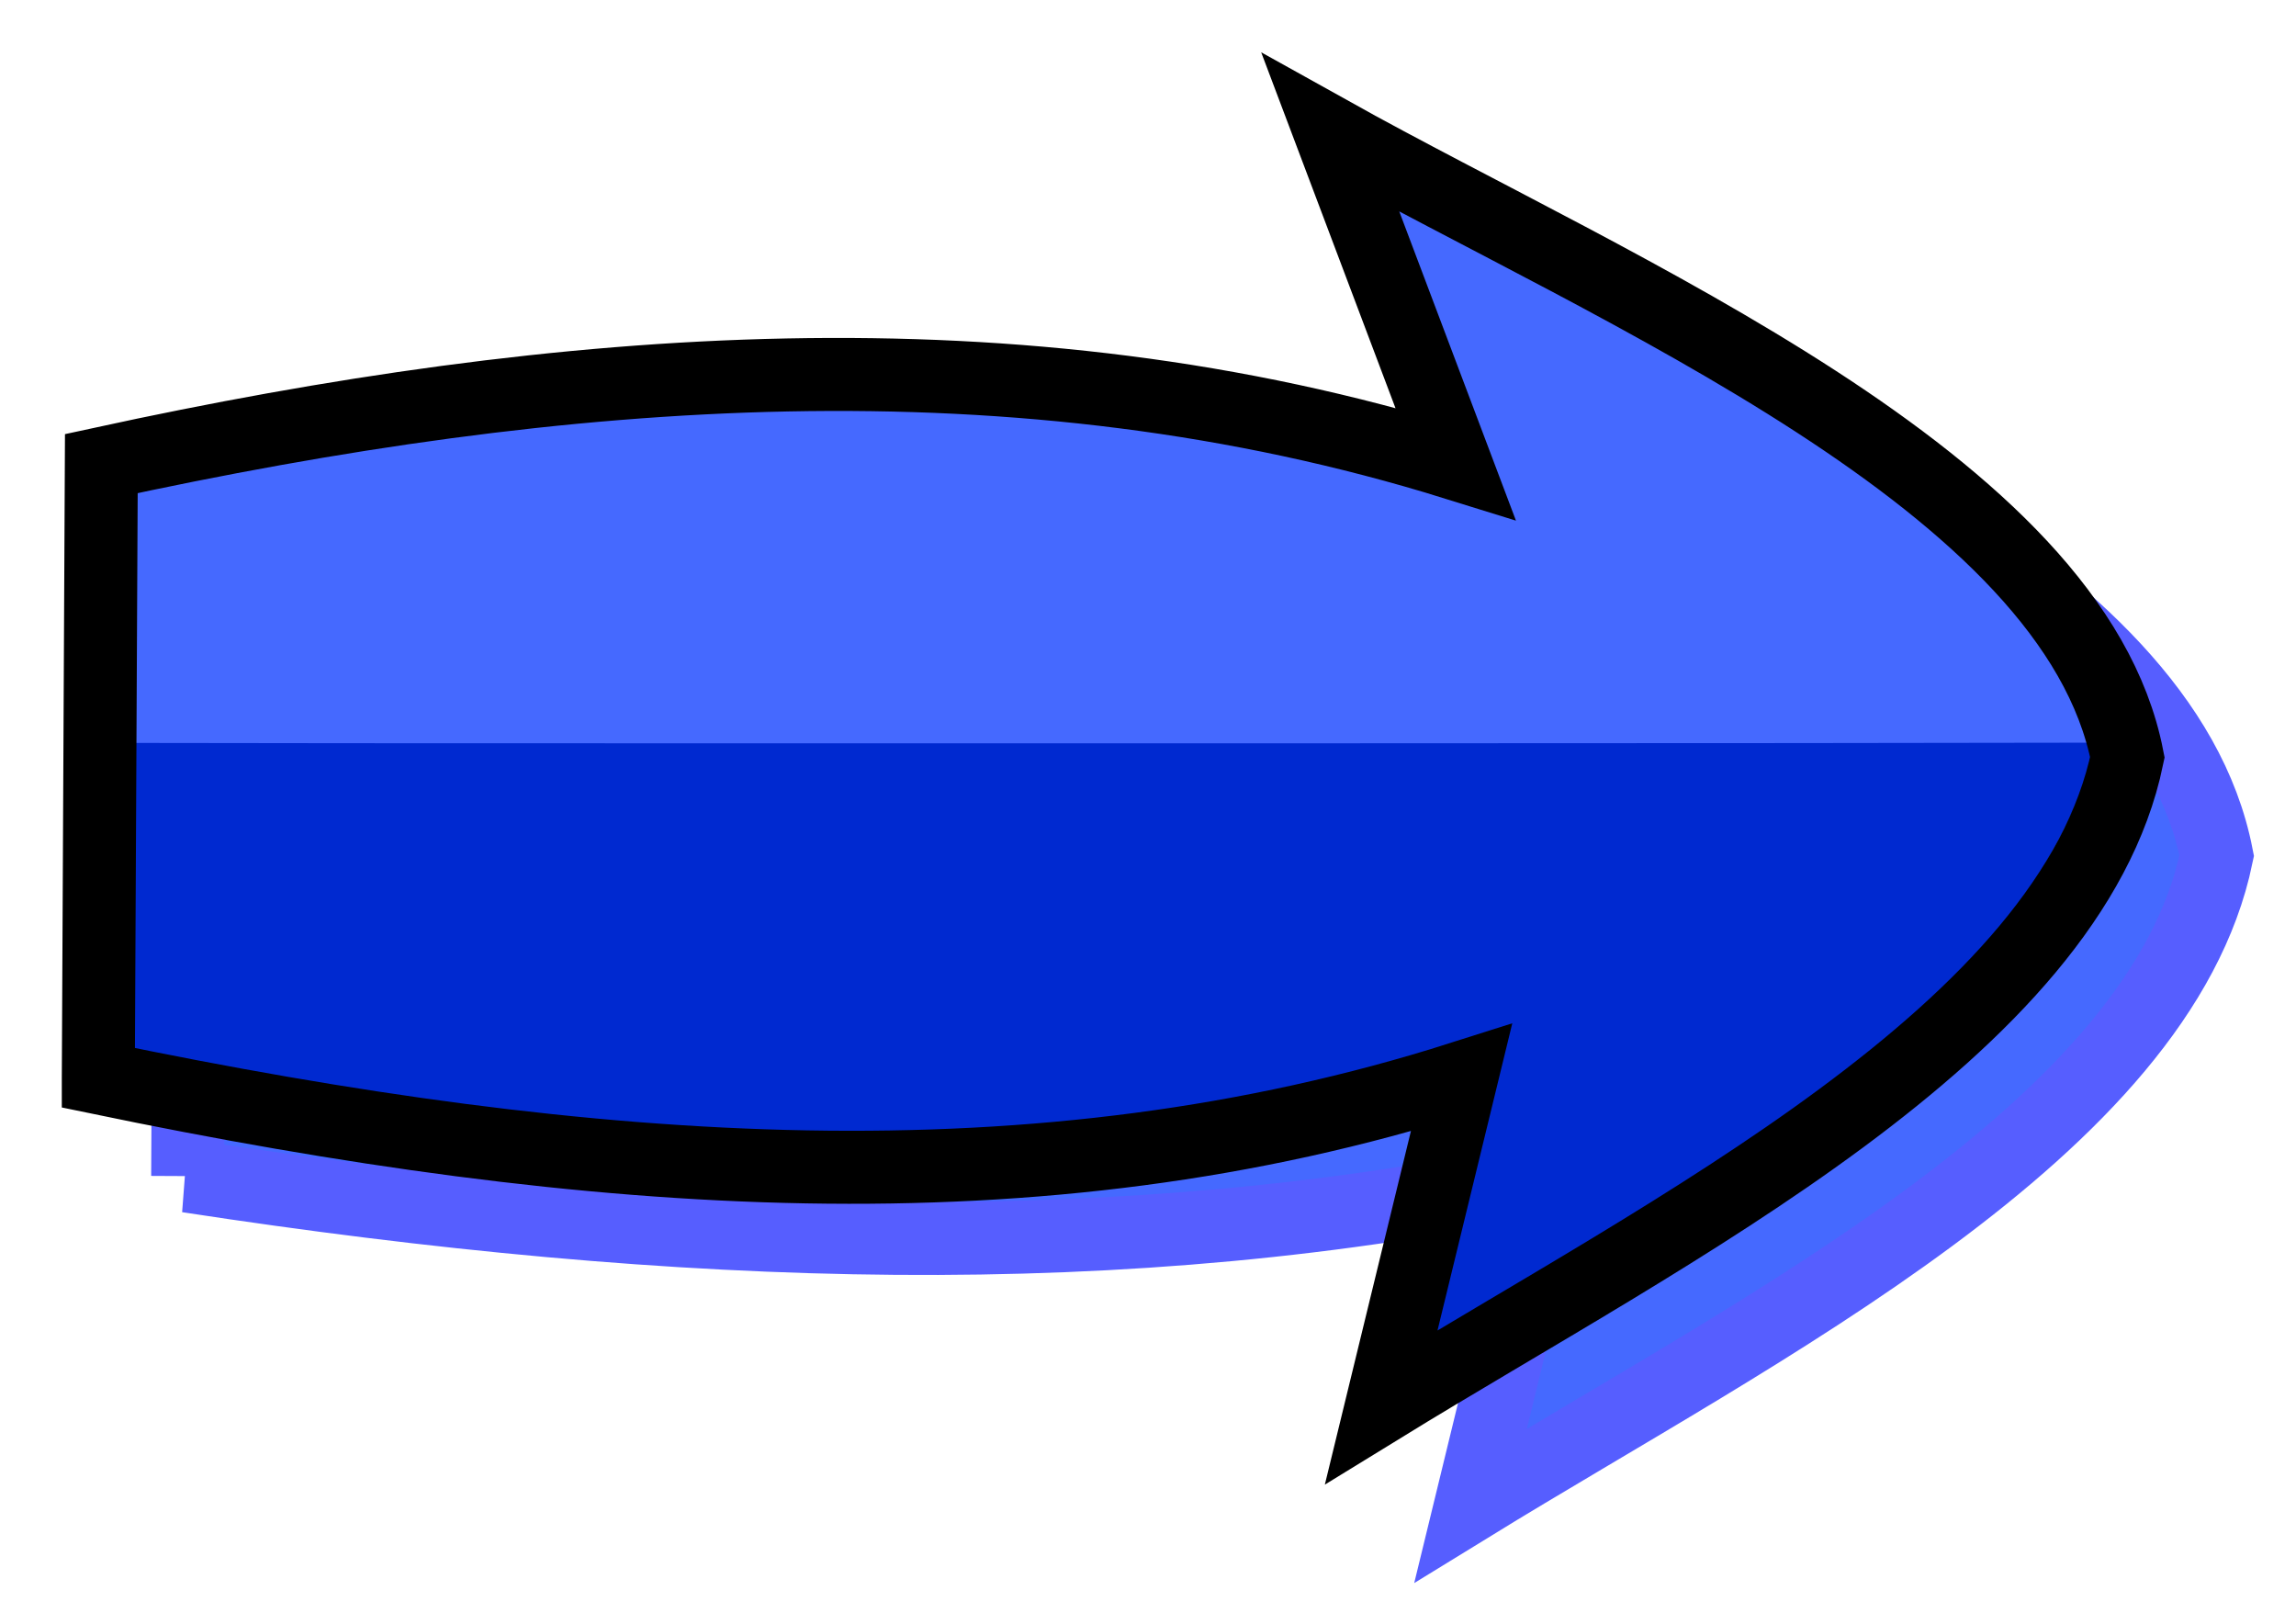 <svg xmlns="http://www.w3.org/2000/svg" viewBox="0 0 182.43 128.14" version="1.0"><defs><filter id="a"><feGaussianBlur stdDeviation="2.763"/></filter></defs><path d="M521.5 468.2c39.35 6.03 74.6 7.16 108.31 0l-6.37 26.17c22.97-14.12 54.78-29.91 59.28-51.62-4.26-21.89-38.46-34.81-61.17-47.47l7.78 24.13c-34.78-10.8-70.93-7.96-107.59 0l-.24 48.79z" fill-rule="evenodd" filter="url(#a)" stroke="#565eff" stroke-width="5.8" fill="#4569ff" transform="translate(-506.589 -374.77)"/><path d="M110.741 15.529l7.12 22.09c-31.85-9.89-74.14-7.29-107.71 0l-.11 22.21c6.98-.03 25.95-.06 58.17-.06h31.08c32.16 0 51.01.03 58.06.06.06-.28 9.42-.3 8.72-.83-3.89-20.04-34.53-31.88-55.33-43.47z" fill-rule="evenodd" fill="#4569ff"/><path d="M166.411 58.999c-8.81.02-33.49.05-63.7.05h-45.7c-26.02 0-35.58-.01-46.95-.03l-.12 24.67c41.04 7.66 71.09 10.12 107.67 0l-5.84 23.98c23.03-12.68 30.77-18.59 45.62-31.62 7.95-10.17 9.15-16.59 9.02-17.05z" fill-rule="evenodd" fill="#0029d0"/><path d="M7.811 85.619c39.35 8.16 74.6 10.72 108.31 0l-6.37 26.16c22.97-14.12 54.78-29.9 59.28-51.62-4.26-21.89-40.6-36.95-63.31-49.61l9.92 26.28c-34.78-10.81-70.93-7.97-107.59 0l-.24 48.79z" stroke="#000" stroke-width="5.8" fill="none"/></svg>